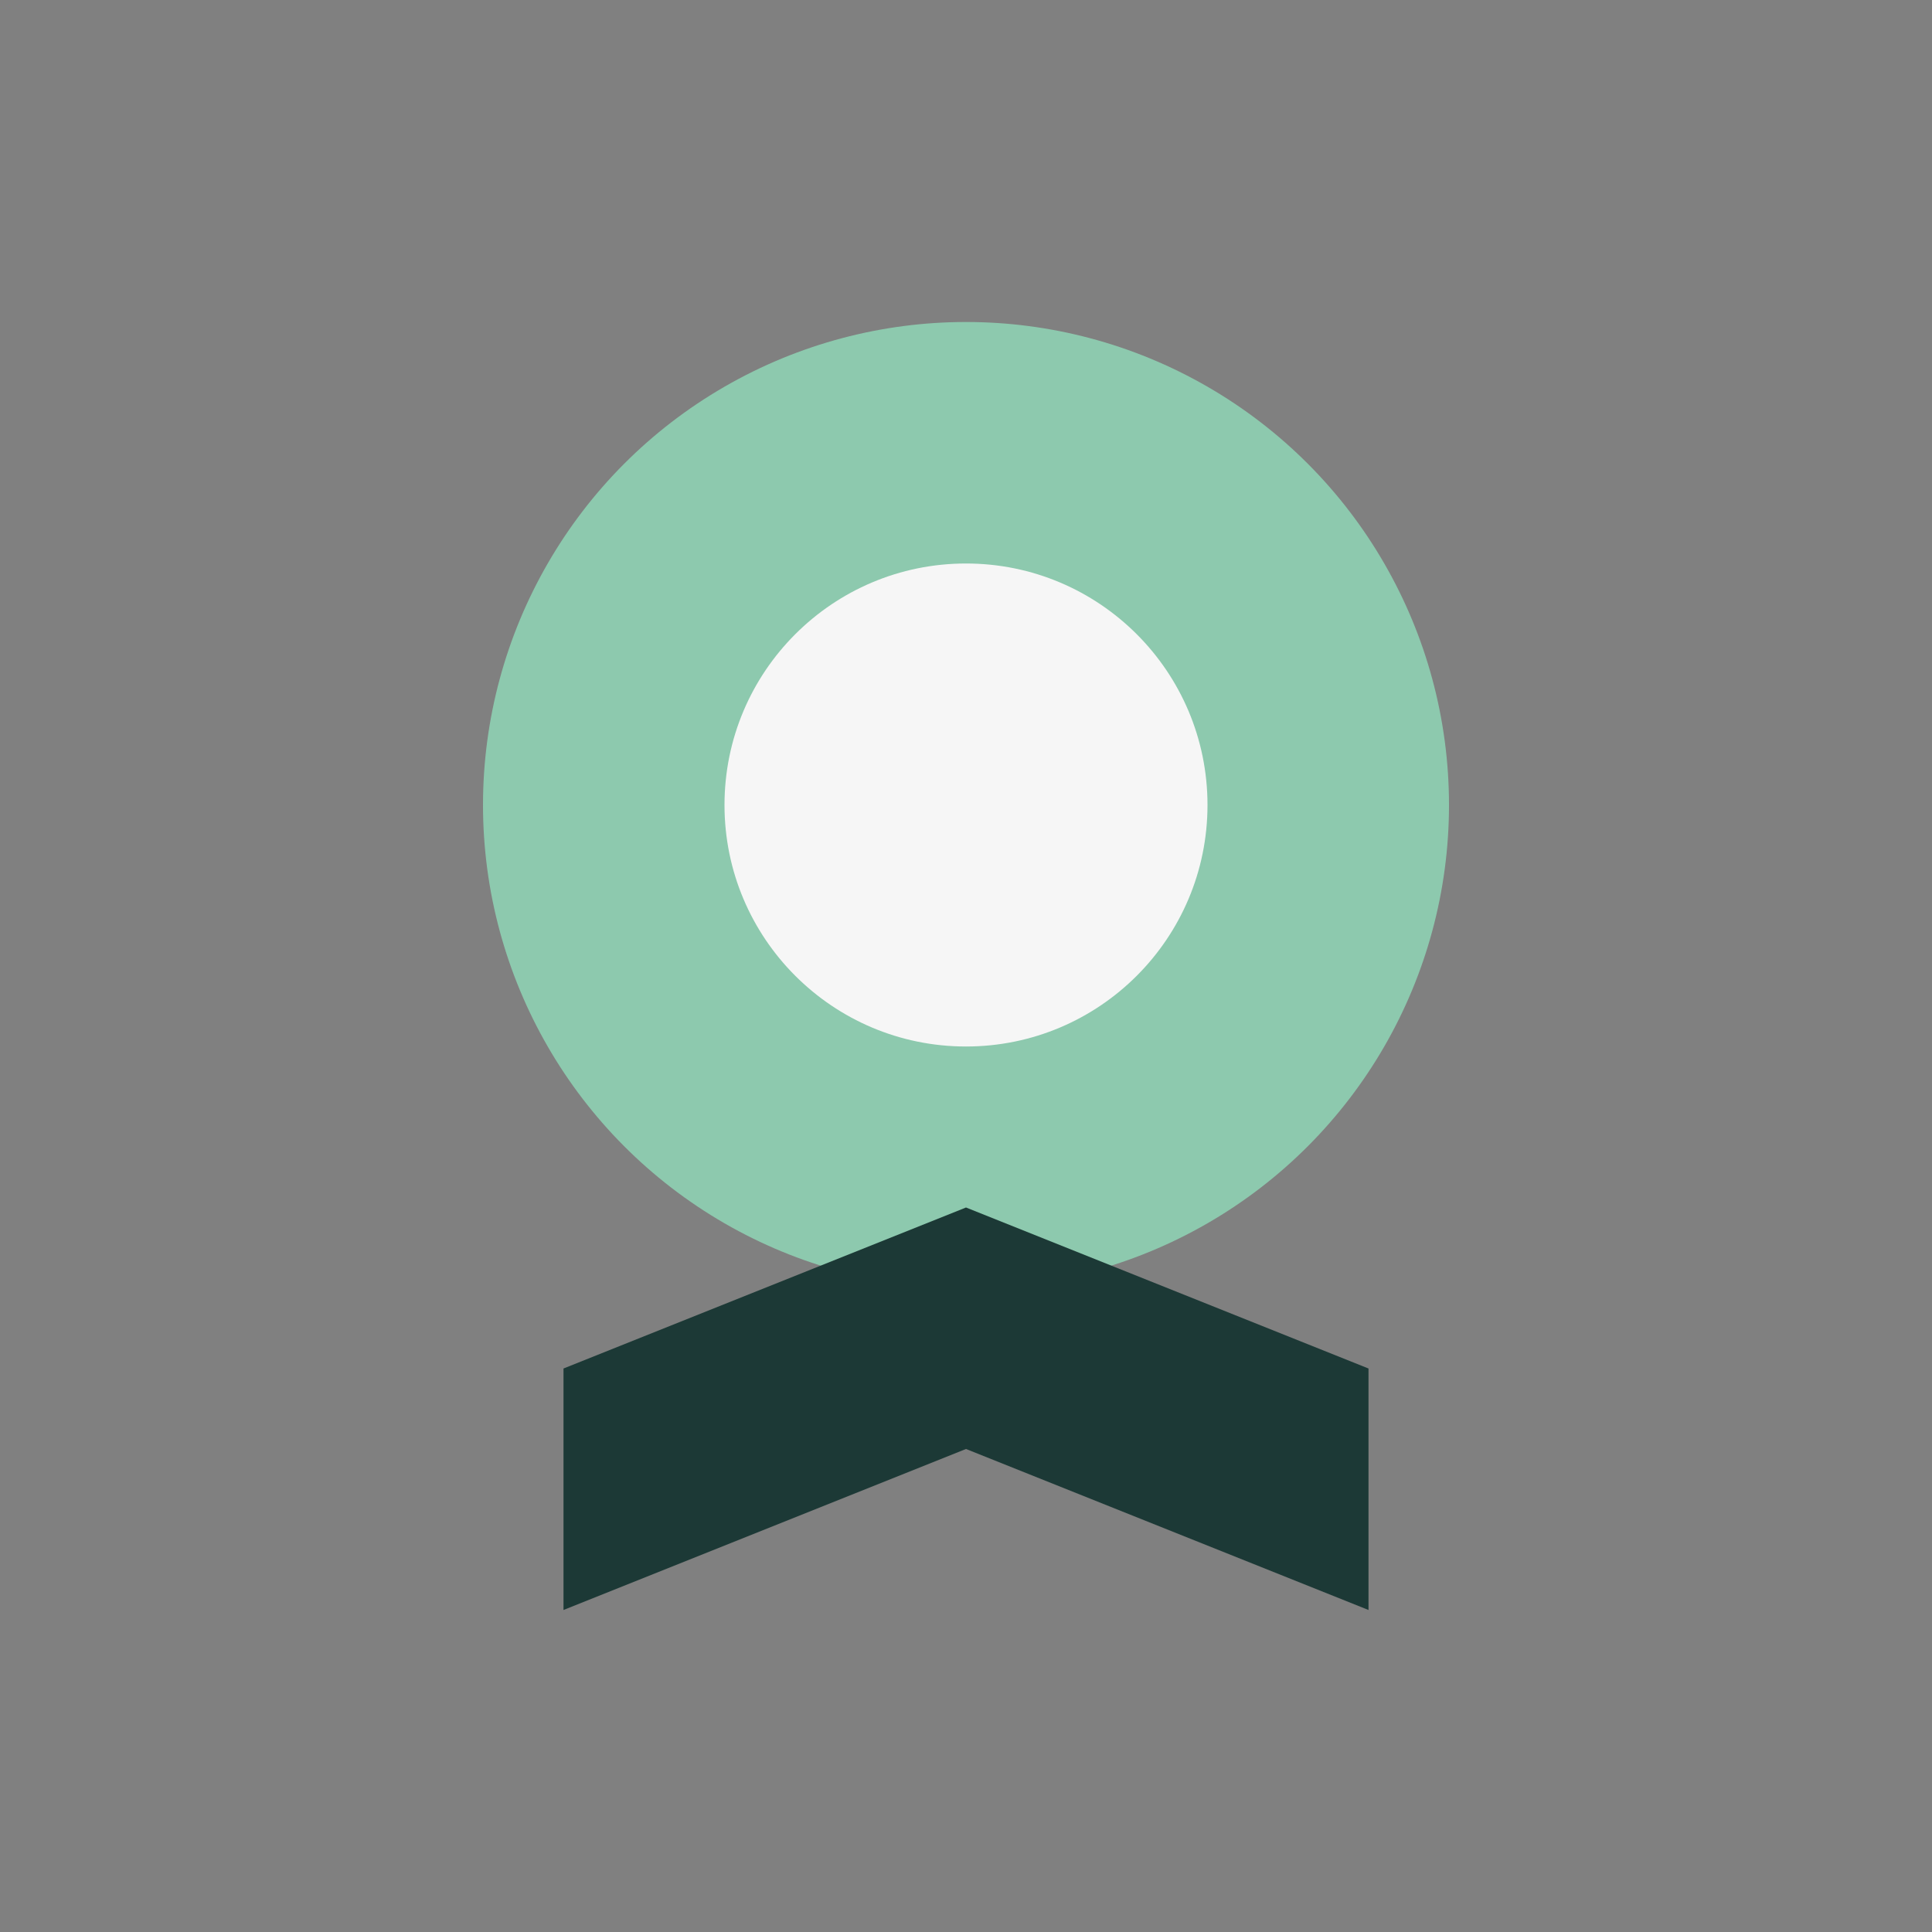 <?xml version="1.0" encoding="UTF-8"?>
<svg xmlns="http://www.w3.org/2000/svg" width="24" height="24" viewBox="0 0 24 24"><rect x="0" y="0" width="24" height="24" fill="#808080" stroke="none"/><circle cx="12" cy="10" r="6" fill="#8DC9AE"/><path d="M7 20l5-2 5 2v-3l-5-2-5 2v3z" fill="#1C3936"/><circle cx="12" cy="10" r="3" fill="#F6F6F6"/></svg>